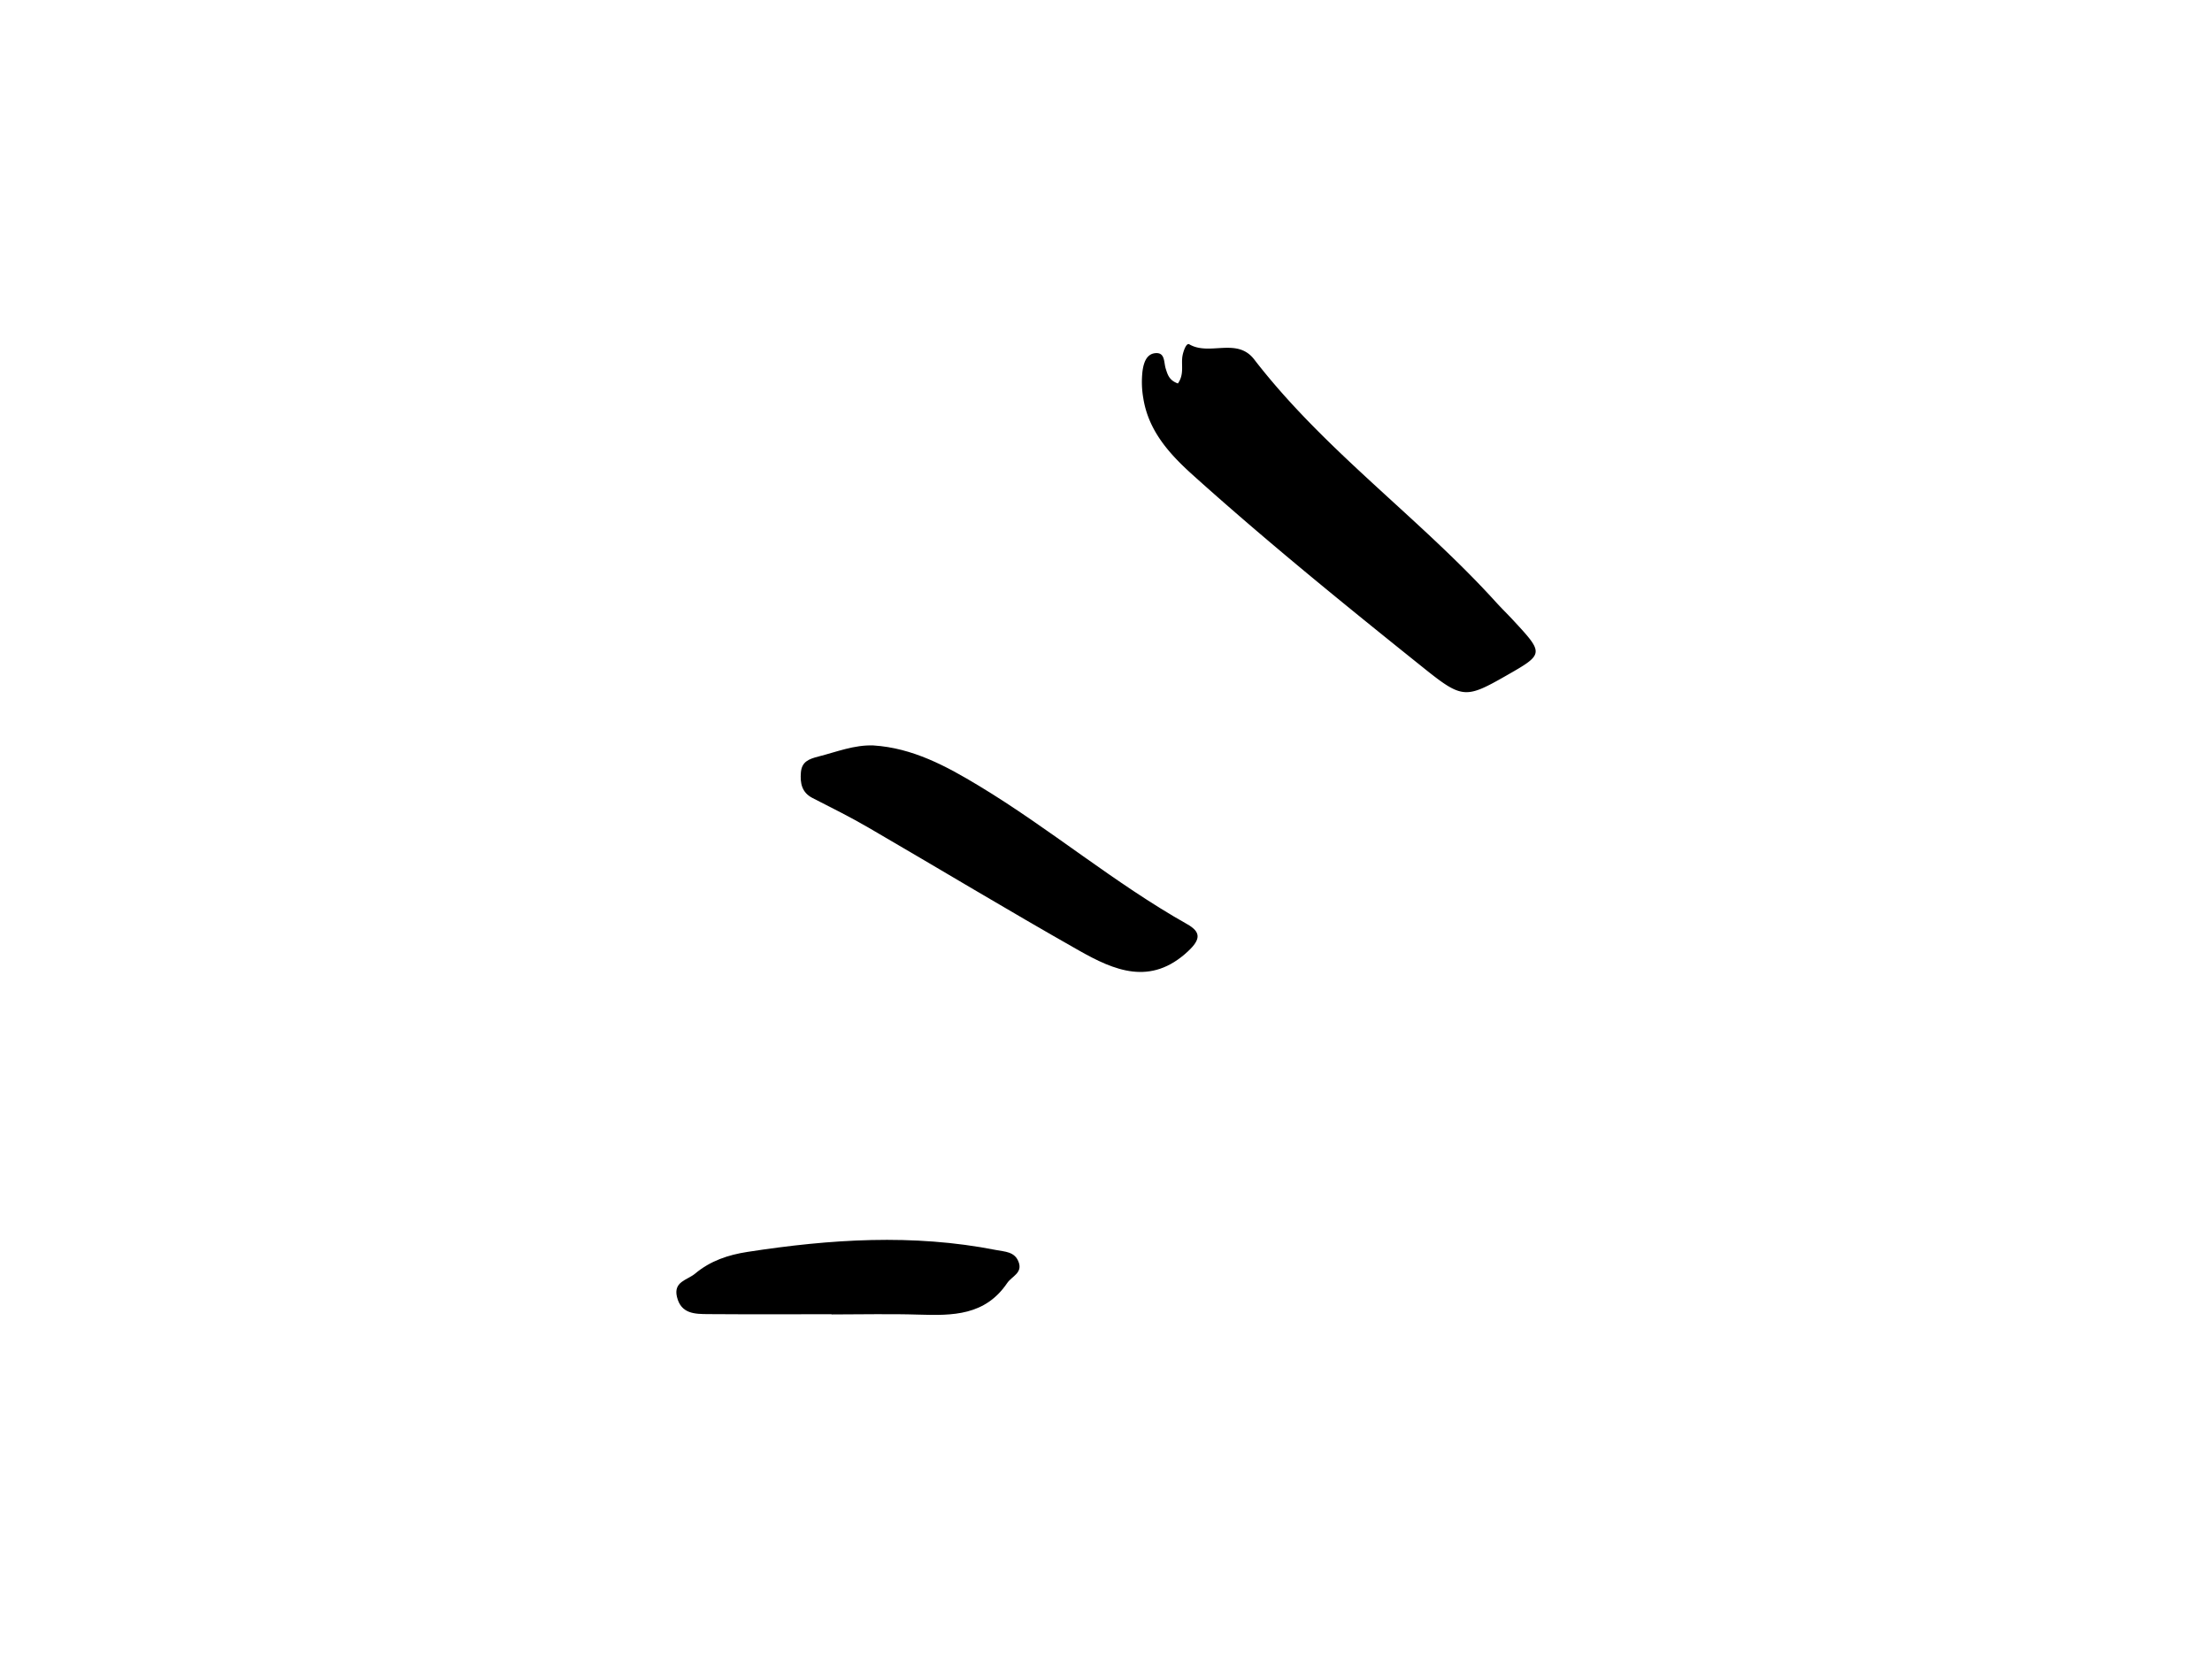 <?xml version="1.0" encoding="UTF-8"?> <svg xmlns="http://www.w3.org/2000/svg" xmlns:xlink="http://www.w3.org/1999/xlink" id="Layer_0_Image" data-name="Layer 0 Image" viewBox="0 0 800 600" x="0px" y="0px" width="800px" height="600px" version="1.1"><title>1</title><path d="M426.006,138.684c2.379-3.359,1.115-6.76,1.645-9.9.309-1.829,1.419-4.876,2.456-4.267,7.34,4.314,17.235-2.646,23.5,5.484C479.043,163,513.317,187.188,541.1,217.846c1.952,2.154,4.044,4.181,6.021,6.313,11.424,12.322,11.419,12.327-2.559,20.3-14.382,8.2-15.788,8.255-29.445-2.685-28.373-22.728-56.623-45.617-83.668-69.929-8.434-7.581-16.09-15.969-17.964-27.85a34.269,34.269,0,0,1-.289-9.7c.367-2.781,1.3-6.308,4.711-6.577,3.54-.28,2.963,3.382,3.7,5.629C422.271,135.406,422.8,137.551,426.006,138.684Z"></path><path d="M315.862,269.6c14.22.909,26.337,7.449,38.212,14.618,25.79,15.571,48.908,35.162,75.208,49.977,5.085,2.865,5.037,5.5.375,9.855-13.541,12.652-26.7,6.924-39.44-.291-25.569-14.478-50.73-29.678-76.136-44.446-6.584-3.827-13.417-7.232-20.205-10.694-3.927-2-4.523-5.395-4.228-9.186.3-3.924,2.775-4.92,6.45-5.853C302.636,271.92,308.931,269.349,315.862,269.6Z"></path><path d="M300.744,475.307c-14.9,0-29.79.069-44.683-.04-4.741-.034-9.746-.069-11.225-6.206-1.351-5.6,3.715-6.051,6.581-8.455,5.523-4.632,11.986-6.768,18.866-7.831,29.929-4.625,59.883-6.608,89.914-.7,3.25.64,6.695.564,8.148,4.206,1.642,4.119-2.379,5.236-4.089,7.76-7.985,11.786-19.721,11.788-31.94,11.41-10.515-.326-21.048-.068-31.572-.068Z"></path></svg> 